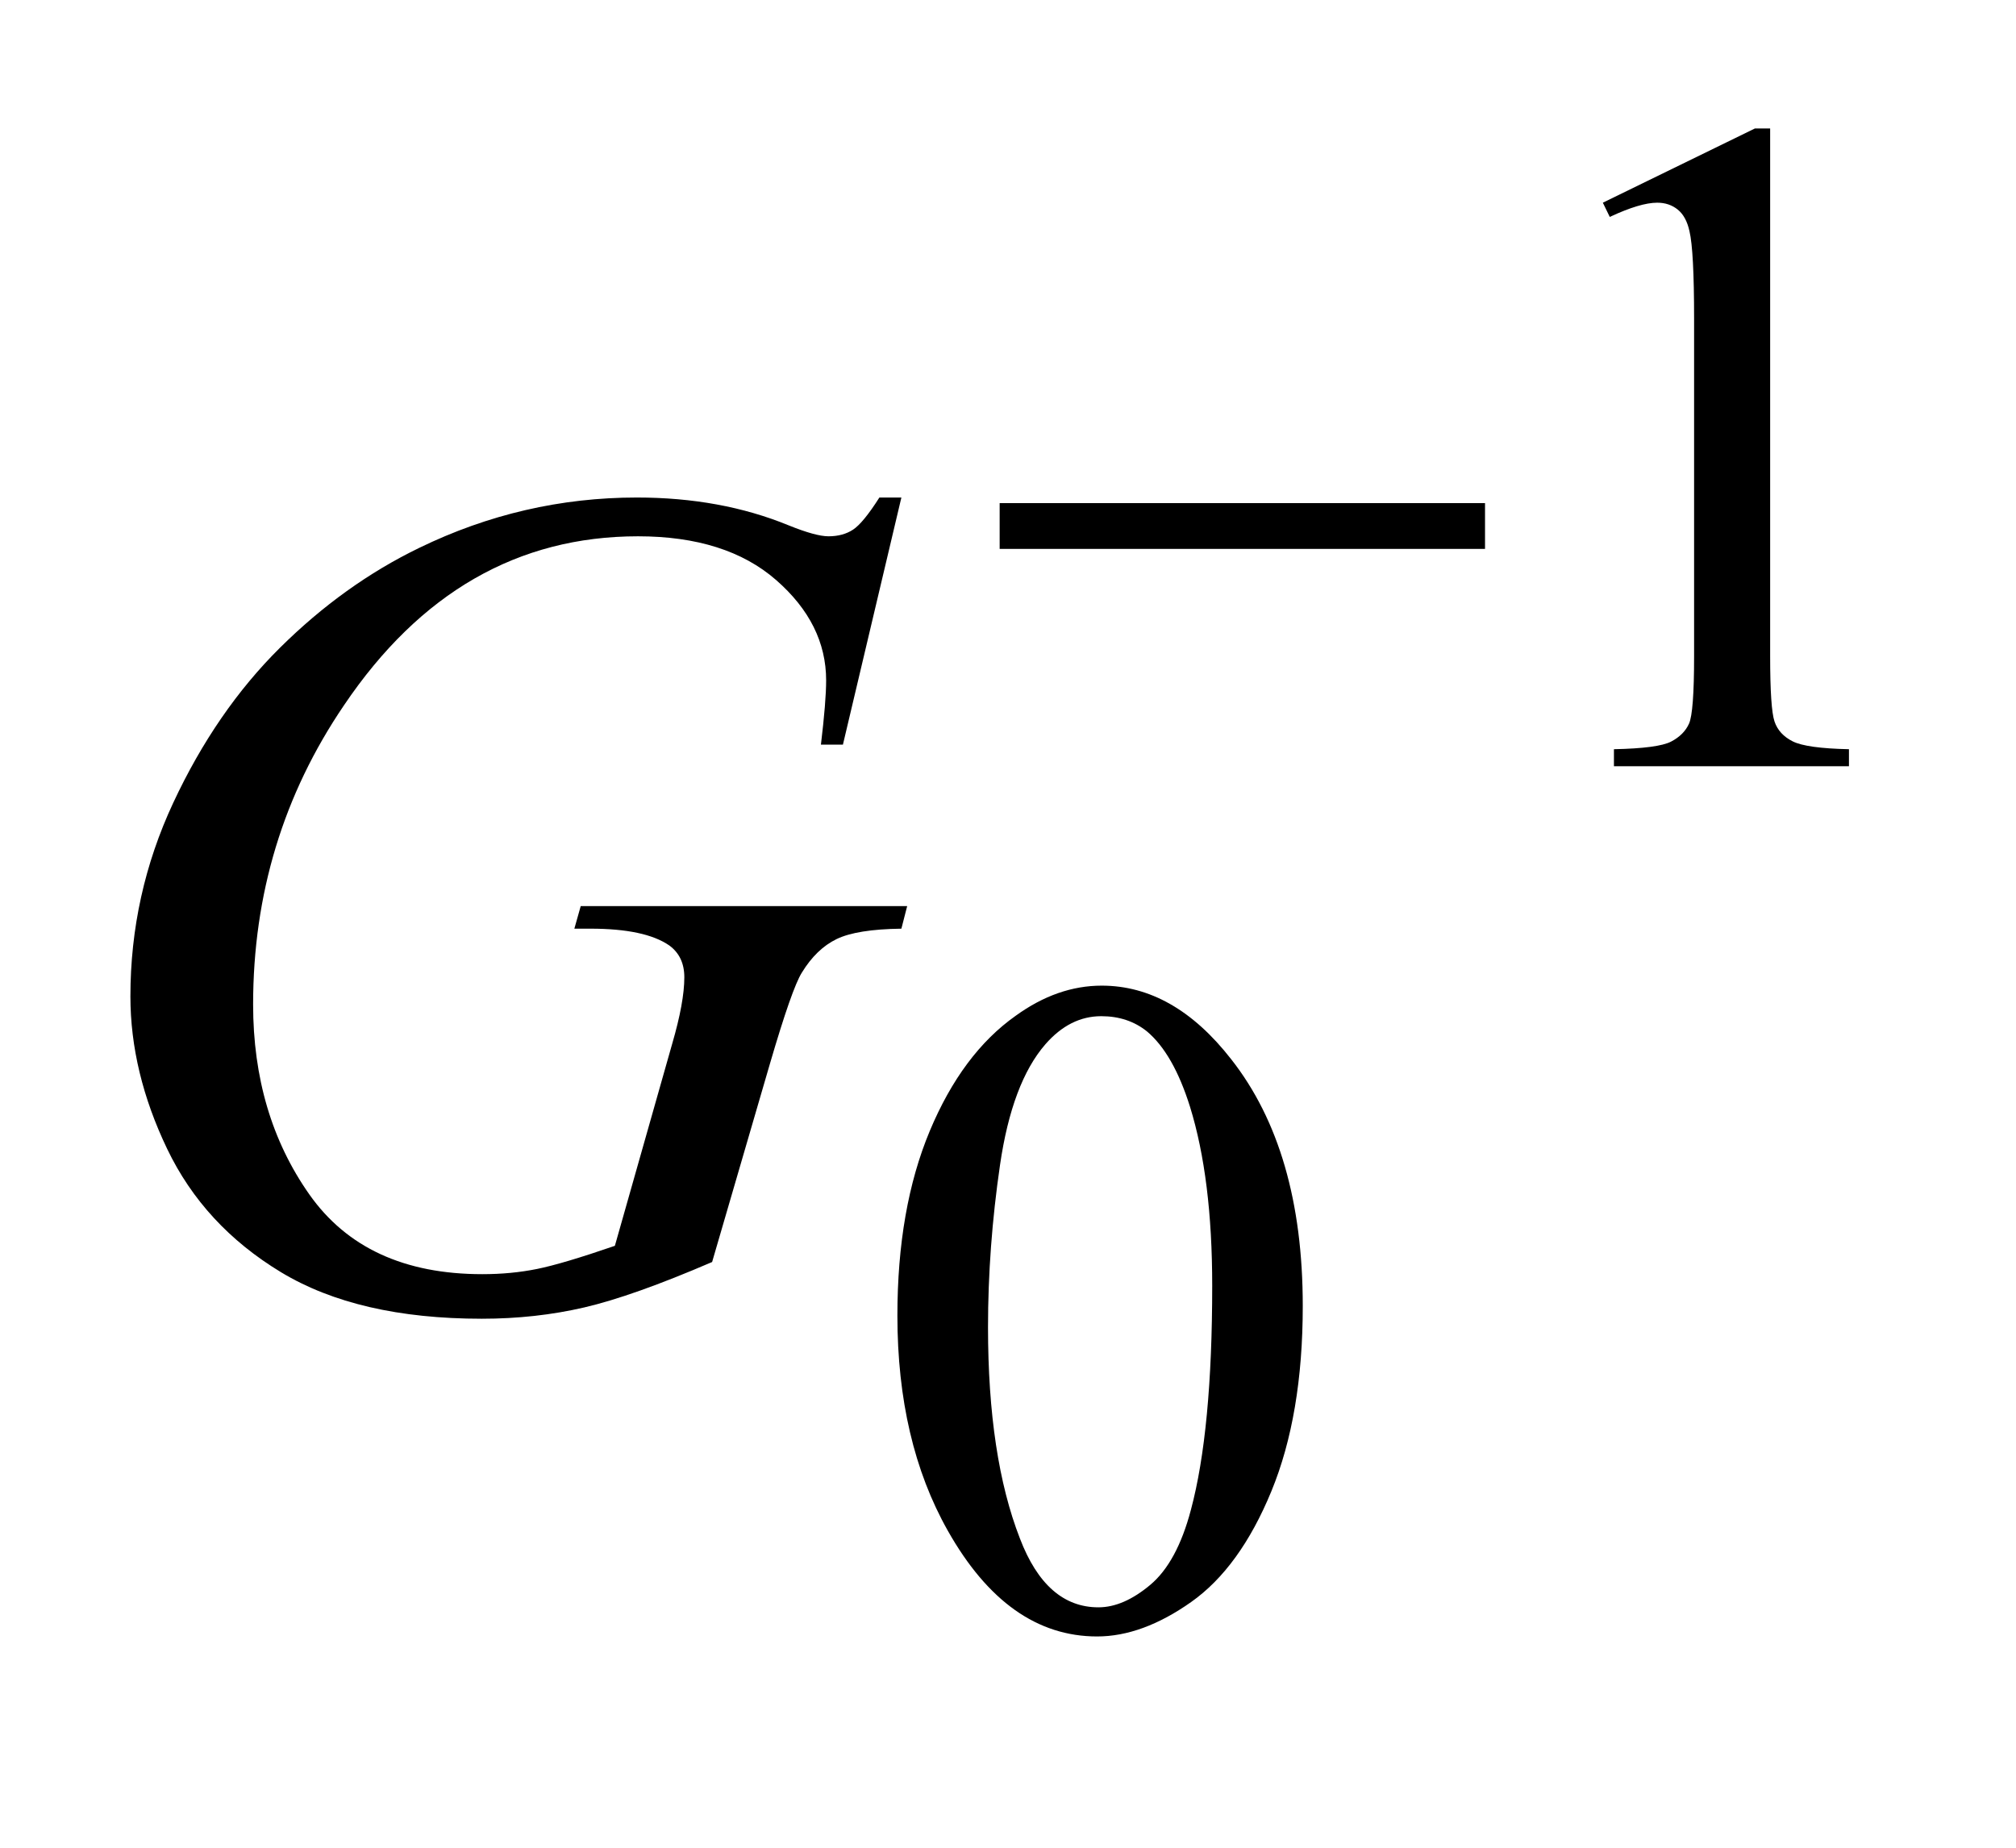 <?xml version="1.0" encoding="UTF-8"?>
<!DOCTYPE svg PUBLIC '-//W3C//DTD SVG 1.0//EN'
          'http://www.w3.org/TR/2001/REC-SVG-20010904/DTD/svg10.dtd'>
<svg stroke-dasharray="none" shape-rendering="auto" xmlns="http://www.w3.org/2000/svg" font-family="'Dialog'" text-rendering="auto" width="24" fill-opacity="1" color-interpolation="auto" color-rendering="auto" preserveAspectRatio="xMidYMid meet" font-size="12px" viewBox="0 0 24 22" fill="black" xmlns:xlink="http://www.w3.org/1999/xlink" stroke="black" image-rendering="auto" stroke-miterlimit="10" stroke-linecap="square" stroke-linejoin="miter" font-style="normal" stroke-width="1" height="22" stroke-dashoffset="0" font-weight="normal" stroke-opacity="1"
><!--Generated by the Batik Graphics2D SVG Generator--><defs id="genericDefs"
  /><g
  ><defs id="defs1"
    ><clipPath clipPathUnits="userSpaceOnUse" id="clipPath1"
      ><path d="M1.221 2.116 L16.335 2.116 L16.335 15.576 L1.221 15.576 L1.221 2.116 Z"
      /></clipPath
      ><clipPath clipPathUnits="userSpaceOnUse" id="clipPath2"
      ><path d="M39.02 67.614 L39.02 497.652 L521.871 497.652 L521.871 67.614 Z"
      /></clipPath
    ></defs
    ><g transform="scale(1.576,1.576) translate(-1.221,-2.116) matrix(0.031,0,0,0.031,0,0)"
    ><path d="M429.953 117.656 L467.016 99.562 L470.719 99.562 L470.719 228.156 Q470.719 240.969 471.789 244.109 Q472.859 247.25 476.227 248.938 Q479.594 250.625 489.922 250.844 L489.922 255 L432.656 255 L432.656 250.844 Q443.438 250.625 446.578 248.992 Q449.719 247.359 450.953 244.609 Q452.188 241.859 452.188 228.156 L452.188 145.953 Q452.188 129.328 451.062 124.609 Q450.281 121.016 448.203 119.336 Q446.125 117.656 443.203 117.656 Q439.047 117.656 431.641 121.125 L429.953 117.656 Z" stroke="none" clip-path="url(#clipPath2)"
    /></g
    ><g transform="matrix(0.049,0,0,0.049,-1.925,-3.335)"
    ><path d="M257.312 387.75 Q257.312 361.703 265.172 342.891 Q273.031 324.078 286.062 314.875 Q296.172 307.562 306.953 307.562 Q324.469 307.562 338.391 325.422 Q355.797 347.547 355.797 385.391 Q355.797 411.906 348.164 430.438 Q340.531 448.969 328.68 457.336 Q316.828 465.703 305.828 465.703 Q284.047 465.703 269.547 439.984 Q257.312 418.297 257.312 387.75 ZM279.328 390.562 Q279.328 422.016 287.078 441.891 Q293.469 458.625 306.156 458.625 Q312.234 458.625 318.742 453.172 Q325.25 447.719 328.625 434.922 Q333.797 415.609 333.797 380.453 Q333.797 354.406 328.406 337 Q324.359 324.078 317.953 318.688 Q313.344 314.984 306.844 314.984 Q299.203 314.984 293.25 321.828 Q285.156 331.156 282.242 351.148 Q279.328 371.141 279.328 390.562 Z" stroke="none" clip-path="url(#clipPath2)"
    /></g
    ><g transform="matrix(0.049,0,0,0.049,-1.925,-3.335)"
    ><path d="M258.281 188.953 L244.078 249 L238.734 249 Q240 238.453 240 233.391 Q240 219.609 227.836 208.992 Q215.672 198.375 194.297 198.375 Q150.562 198.375 122.859 239.438 Q100.781 271.922 100.781 312.141 Q100.781 338.859 114.422 358.266 Q128.062 377.672 156.469 377.672 Q163.5 377.672 169.758 376.406 Q176.016 375.141 188.672 370.781 L202.594 321.703 Q205.547 311.578 205.547 305.531 Q205.547 300.469 201.891 297.797 Q195.984 293.719 182.766 293.719 L178.828 293.719 L180.375 288.234 L259.688 288.234 L258.281 293.719 Q247.453 293.859 242.531 296.25 Q237.609 298.641 234.094 304.406 Q231.703 308.203 226.359 326.484 L212.297 374.719 Q193.031 383.016 181.219 385.758 Q169.406 388.5 156.328 388.5 Q126.234 388.5 107.531 377.18 Q88.828 365.859 79.898 347.227 Q70.969 328.594 70.969 310.172 Q70.969 285.422 81.375 263.133 Q91.781 240.844 107.32 225.445 Q122.859 210.047 141.141 201.188 Q166.312 188.953 194.016 188.953 Q214.406 188.953 230.859 195.703 Q237.469 198.375 240.562 198.375 Q244.078 198.375 246.539 196.758 Q249 195.141 252.938 188.953 L258.281 188.953 Z" stroke="none" clip-path="url(#clipPath2)"
    /></g
    ><g transform="matrix(0.049,0,0,0.049,-1.925,-3.335)"
    ><path d="M282.156 190.312 L400.078 190.312 L400.078 201.438 L282.156 201.438 L282.156 190.312 Z" stroke="none" clip-path="url(#clipPath2)"
    /></g
  ></g
></svg
>
